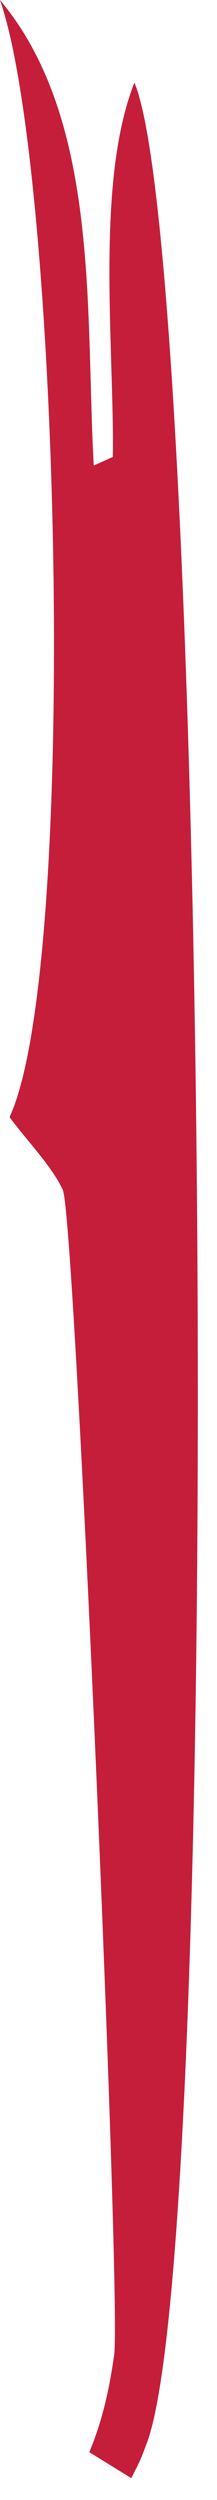 <?xml version="1.0" encoding="utf-8"?>
<svg xmlns="http://www.w3.org/2000/svg" fill="none" height="100%" overflow="visible" preserveAspectRatio="none" style="display: block;" viewBox="0 0 2 23" width="100%">
<path d="M0 0C0.923 1.1 0.786 2.862 0.864 4.283L1.04 4.204C1.054 3.2 0.876 1.677 1.239 0.76C1.929 2.418 2.06 20.672 1.349 22.488C1.288 22.652 1.28 22.66 1.21 22.799L0.823 22.56C0.944 22.271 1.009 21.974 1.052 21.665C1.12 21.196 0.692 11.192 0.579 10.948C0.481 10.731 0.231 10.475 0.088 10.277C0.733 8.886 0.549 1.56 0 0.002V0Z" fill="#C41E3A" id="Vector"/>
</svg>